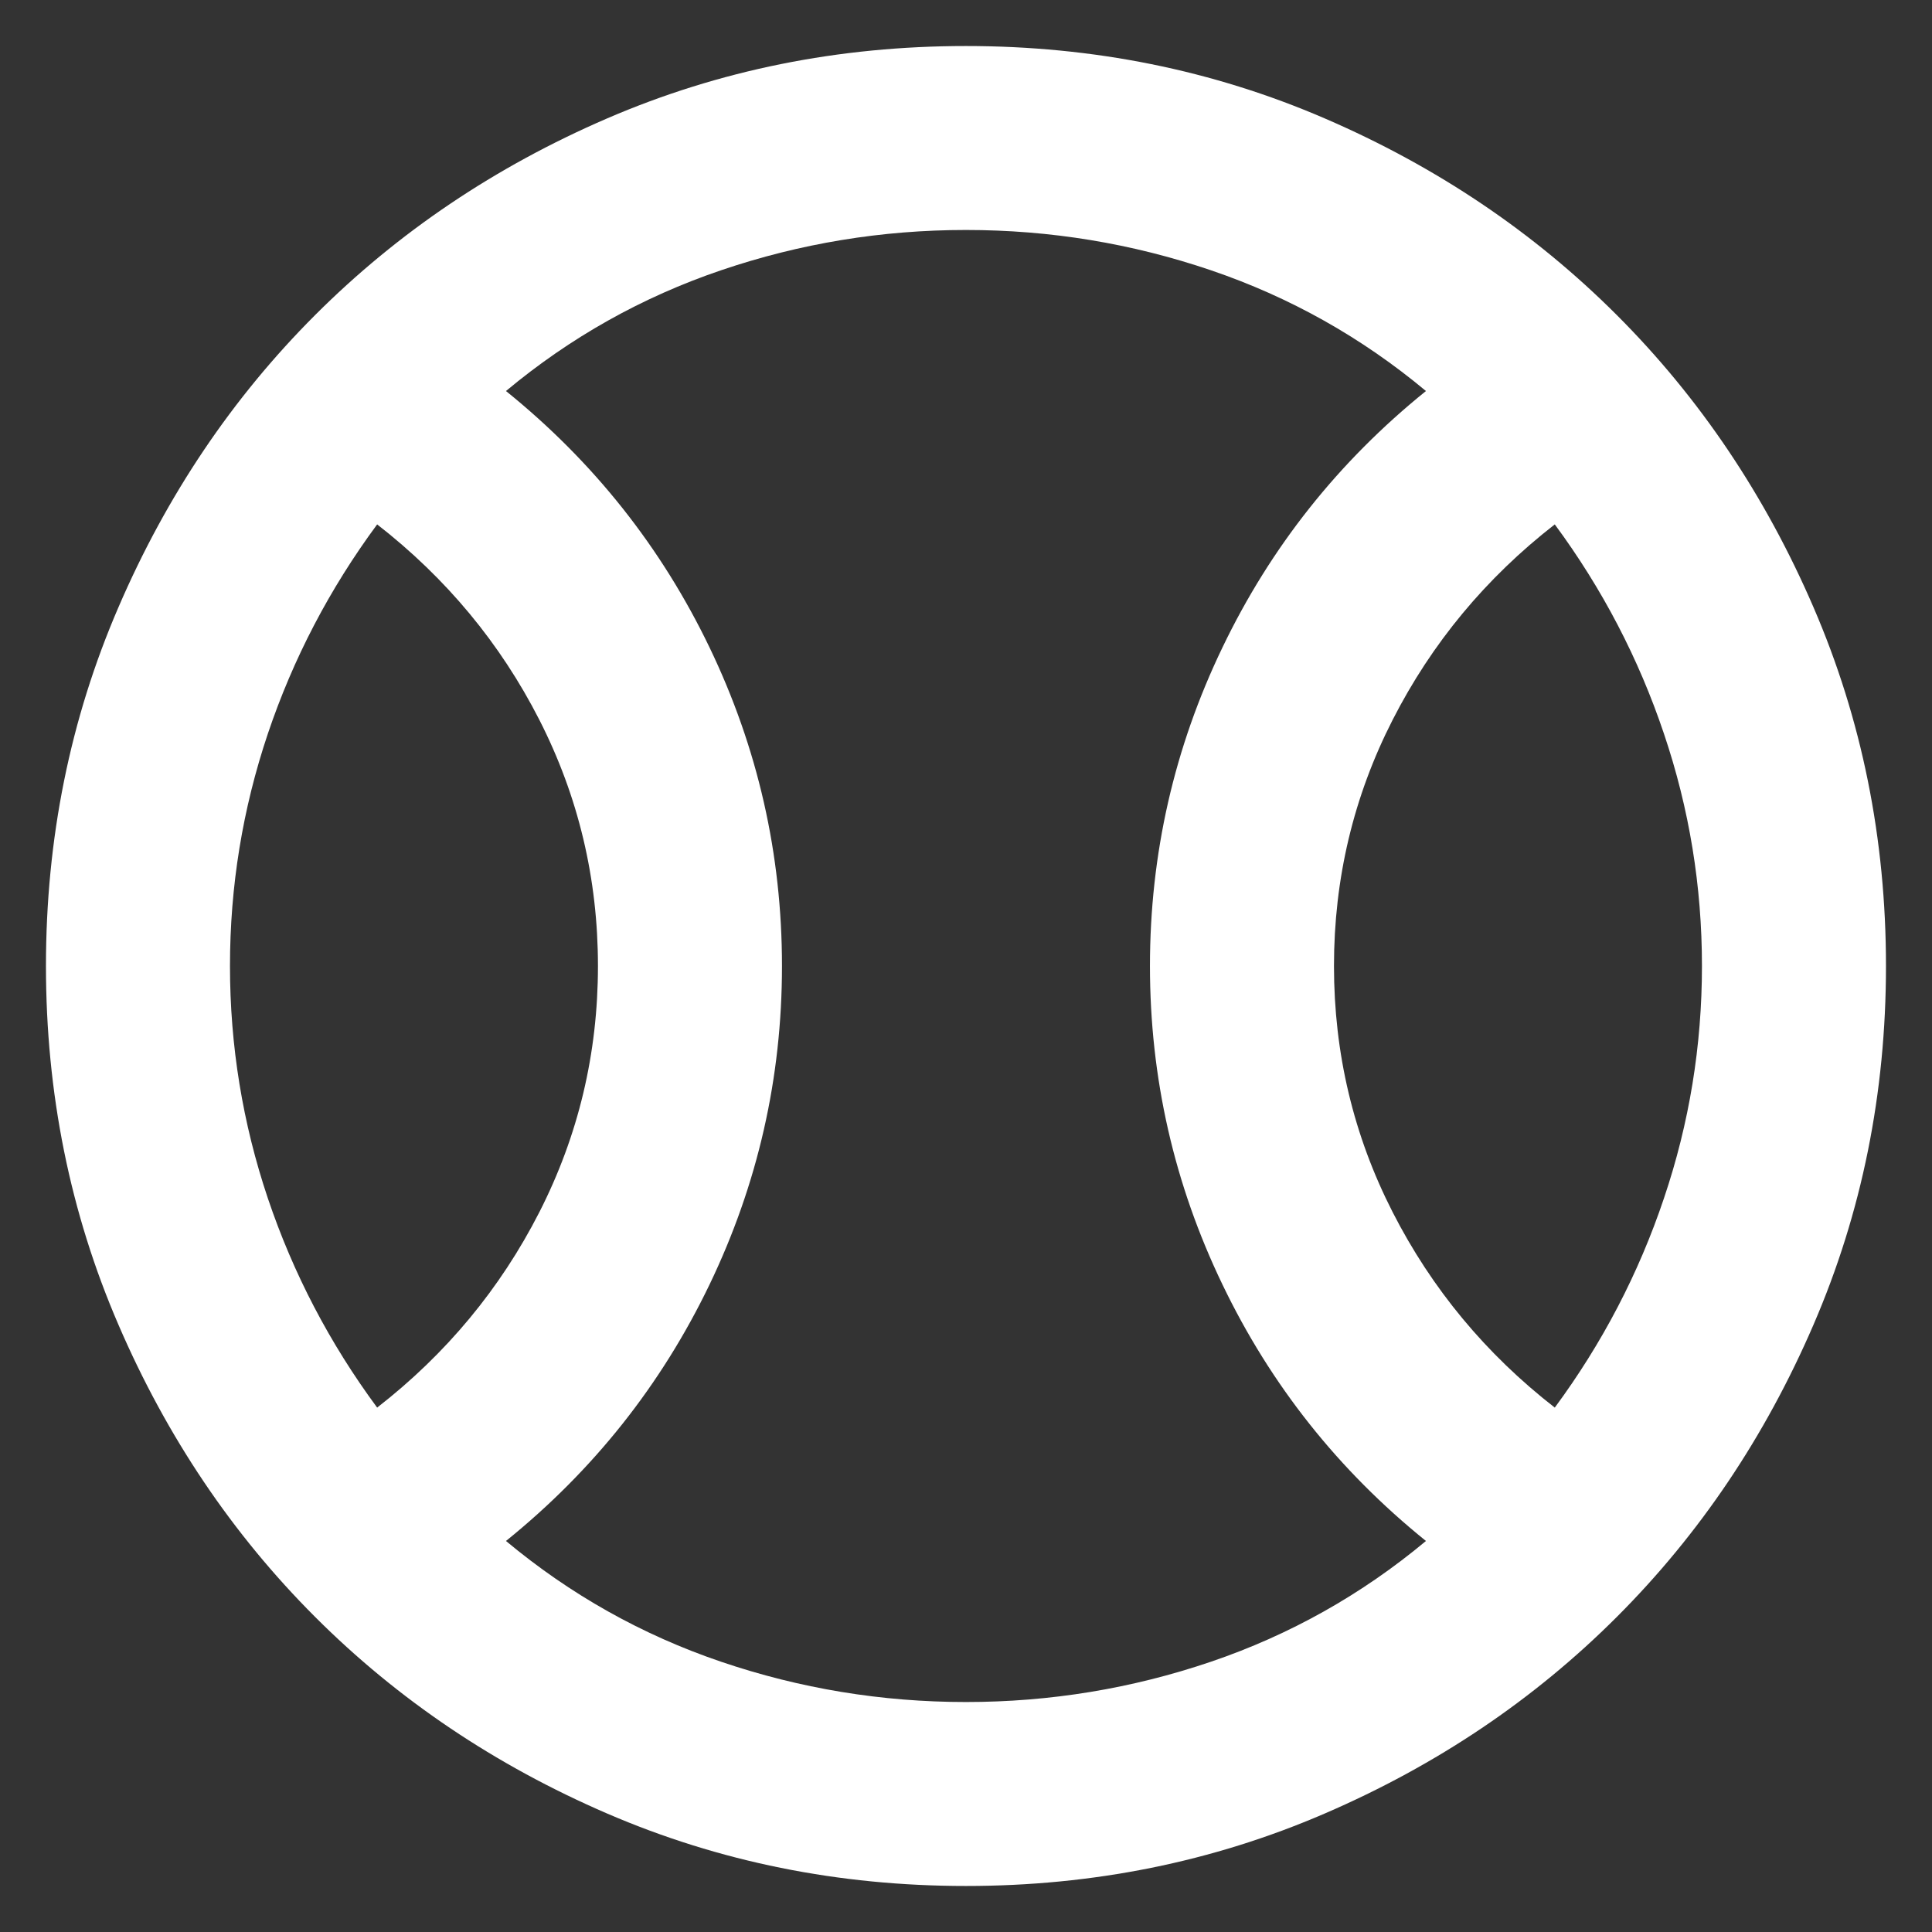<svg width="28" height="28" viewBox="0 0 28 28" fill="none" xmlns="http://www.w3.org/2000/svg">
<rect x="0" y="0" width="28" height="28" fill="#333333" stroke="none"/>
<path d="M5.466 20.4C6.466 19.622 7.25 18.678 7.817 17.567C8.383 16.456 8.666 15.267 8.666 14C8.666 12.733 8.383 11.544 7.817 10.433C7.25 9.322 6.466 8.378 5.466 7.6C4.777 8.533 4.249 9.544 3.882 10.633C3.516 11.722 3.333 12.844 3.333 14C3.333 15.155 3.516 16.278 3.882 17.367C4.249 18.456 4.777 19.467 5.466 20.4ZM13.999 24.667C15.222 24.667 16.405 24.472 17.55 24.083C18.694 23.694 19.733 23.111 20.666 22.333C19.399 21.311 18.416 20.072 17.717 18.617C17.016 17.161 16.666 15.622 16.666 14C16.666 12.378 17.016 10.839 17.717 9.383C18.416 7.928 19.399 6.689 20.666 5.667C19.733 4.889 18.694 4.306 17.55 3.917C16.405 3.528 15.222 3.333 13.999 3.333C12.777 3.333 11.594 3.528 10.45 3.917C9.305 4.306 8.266 4.889 7.333 5.667C8.599 6.689 9.583 7.928 10.283 9.383C10.983 10.839 11.333 12.378 11.333 14C11.333 15.622 10.983 17.161 10.283 18.617C9.583 20.072 8.599 21.311 7.333 22.333C8.266 23.111 9.305 23.694 10.45 24.083C11.594 24.472 12.777 24.667 13.999 24.667ZM22.533 20.4C23.222 19.467 23.749 18.456 24.115 17.367C24.483 16.278 24.666 15.155 24.666 14C24.666 12.844 24.483 11.722 24.115 10.633C23.749 9.544 23.222 8.533 22.533 7.6C21.533 8.378 20.75 9.322 20.183 10.433C19.616 11.544 19.333 12.733 19.333 14C19.333 15.267 19.616 16.456 20.183 17.567C20.75 18.678 21.533 19.622 22.533 20.4ZM13.999 27.333C12.155 27.333 10.422 26.983 8.799 26.283C7.177 25.583 5.766 24.633 4.566 23.433C3.366 22.233 2.416 20.822 1.717 19.2C1.016 17.578 0.666 15.844 0.666 14C0.666 12.155 1.016 10.422 1.717 8.8C2.416 7.178 3.366 5.767 4.566 4.567C5.766 3.367 7.177 2.416 8.799 1.716C10.422 1.016 12.155 0.667 13.999 0.667C15.844 0.667 17.577 1.016 19.199 1.716C20.822 2.416 22.233 3.367 23.433 4.567C24.633 5.767 25.582 7.178 26.282 8.8C26.983 10.422 27.333 12.155 27.333 14C27.333 15.844 26.983 17.578 26.282 19.2C25.582 20.822 24.633 22.233 23.433 23.433C22.233 24.633 20.822 25.583 19.199 26.283C17.577 26.983 15.844 27.333 13.999 27.333Z" fill="white"/>
</svg>
